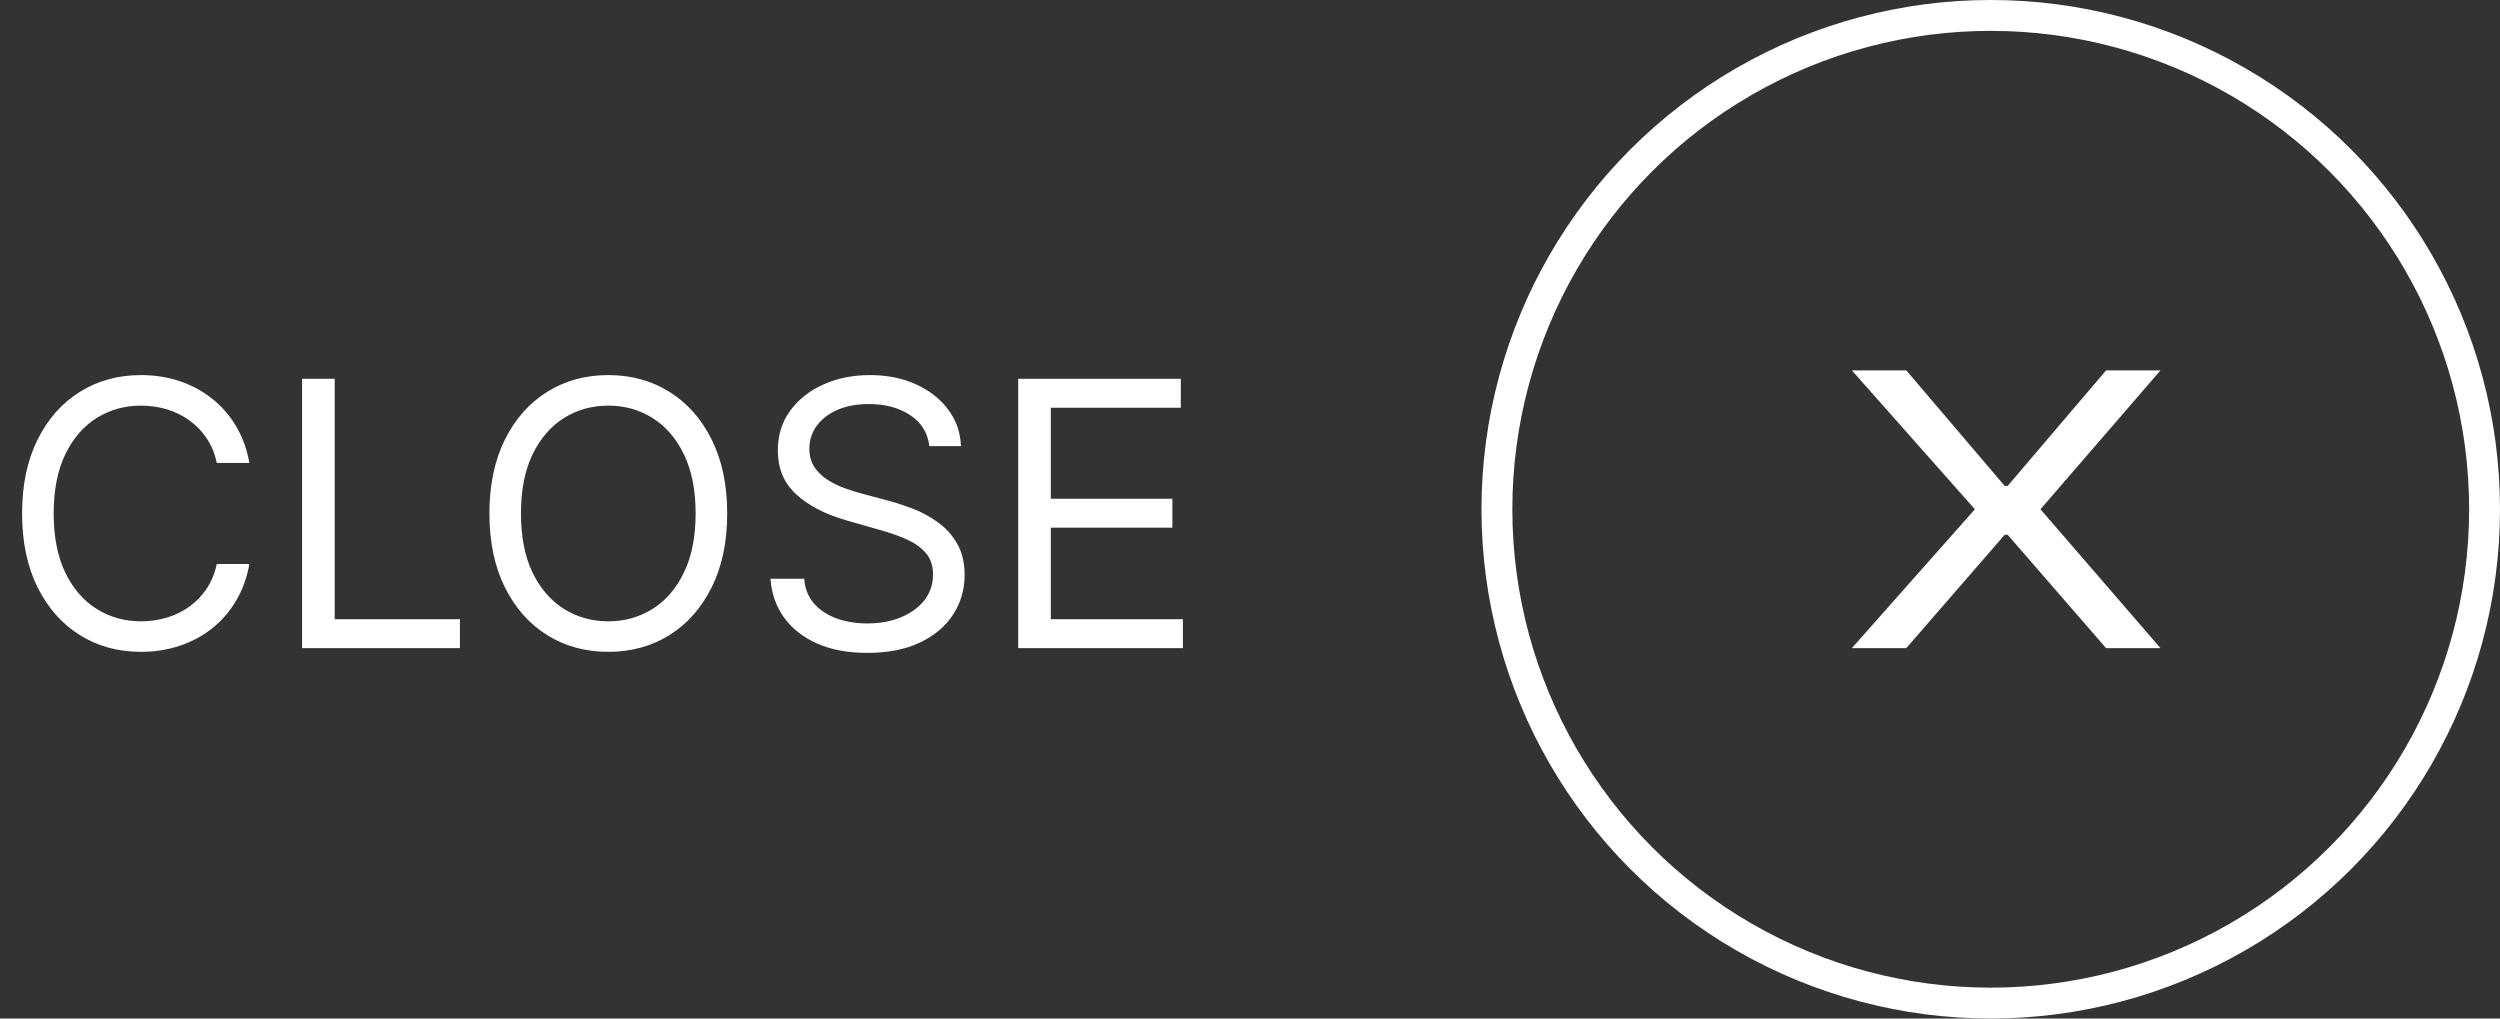 <svg xmlns="http://www.w3.org/2000/svg" width="81" height="33" viewBox="0 0 81 33" fill="none"><rect x="0" y="0" width="81" height="33" fill="#333333" stroke="none"/><path d="M8.08 15H7.023C6.96 14.696 6.851 14.429 6.695 14.199C6.541 13.969 6.354 13.776 6.132 13.619C5.913 13.46 5.67 13.341 5.403 13.261C5.136 13.182 4.858 13.142 4.568 13.142C4.04 13.142 3.561 13.276 3.132 13.543C2.706 13.81 2.366 14.203 2.114 14.723C1.864 15.243 1.739 15.881 1.739 16.636C1.739 17.392 1.864 18.03 2.114 18.55C2.366 19.07 2.706 19.463 3.132 19.73C3.561 19.997 4.04 20.131 4.568 20.131C4.858 20.131 5.136 20.091 5.403 20.011C5.67 19.932 5.913 19.814 6.132 19.658C6.354 19.499 6.541 19.304 6.695 19.074C6.851 18.841 6.96 18.574 7.023 18.273H8.08C8 18.719 7.855 19.118 7.645 19.47C7.435 19.822 7.173 20.122 6.861 20.369C6.548 20.614 6.197 20.8 5.808 20.928C5.422 21.055 5.009 21.119 4.568 21.119C3.824 21.119 3.162 20.938 2.582 20.574C2.003 20.21 1.547 19.693 1.214 19.023C0.882 18.352 0.716 17.557 0.716 16.636C0.716 15.716 0.882 14.921 1.214 14.25C1.547 13.579 2.003 13.062 2.582 12.699C3.162 12.335 3.824 12.153 4.568 12.153C5.009 12.153 5.422 12.217 5.808 12.345C6.197 12.473 6.548 12.661 6.861 12.908C7.173 13.152 7.435 13.45 7.645 13.803C7.855 14.152 8 14.551 8.08 15ZM9.787 21V12.273H10.844V20.062H14.901V21H9.787ZM23.561 16.636C23.561 17.557 23.395 18.352 23.062 19.023C22.73 19.693 22.274 20.21 21.695 20.574C21.115 20.938 20.453 21.119 19.709 21.119C18.965 21.119 18.303 20.938 17.723 20.574C17.143 20.21 16.688 19.693 16.355 19.023C16.023 18.352 15.857 17.557 15.857 16.636C15.857 15.716 16.023 14.921 16.355 14.25C16.688 13.579 17.143 13.062 17.723 12.699C18.303 12.335 18.965 12.153 19.709 12.153C20.453 12.153 21.115 12.335 21.695 12.699C22.274 13.062 22.73 13.579 23.062 14.25C23.395 14.921 23.561 15.716 23.561 16.636ZM22.538 16.636C22.538 15.881 22.412 15.243 22.159 14.723C21.909 14.203 21.57 13.81 21.141 13.543C20.715 13.276 20.237 13.142 19.709 13.142C19.18 13.142 18.702 13.276 18.273 13.543C17.847 13.81 17.507 14.203 17.254 14.723C17.004 15.243 16.879 15.881 16.879 16.636C16.879 17.392 17.004 18.03 17.254 18.55C17.507 19.07 17.847 19.463 18.273 19.73C18.702 19.997 19.18 20.131 19.709 20.131C20.237 20.131 20.715 19.997 21.141 19.73C21.57 19.463 21.909 19.07 22.159 18.55C22.412 18.03 22.538 17.392 22.538 16.636ZM30.111 14.454C30.06 14.023 29.852 13.688 29.489 13.449C29.125 13.21 28.679 13.091 28.151 13.091C27.764 13.091 27.426 13.153 27.136 13.278C26.849 13.403 26.625 13.575 26.463 13.794C26.304 14.013 26.224 14.261 26.224 14.54C26.224 14.773 26.28 14.973 26.391 15.141C26.504 15.305 26.649 15.443 26.825 15.554C27.001 15.662 27.186 15.751 27.379 15.822C27.572 15.891 27.75 15.946 27.912 15.989L28.798 16.227C29.026 16.287 29.278 16.369 29.557 16.474C29.838 16.579 30.107 16.723 30.362 16.905C30.621 17.084 30.834 17.314 31.001 17.595C31.169 17.876 31.253 18.222 31.253 18.631C31.253 19.102 31.129 19.528 30.882 19.909C30.638 20.29 30.28 20.592 29.808 20.817C29.34 21.041 28.77 21.153 28.099 21.153C27.474 21.153 26.933 21.053 26.476 20.851C26.021 20.649 25.663 20.368 25.402 20.007C25.143 19.646 24.997 19.227 24.963 18.75H26.054C26.082 19.079 26.193 19.352 26.386 19.568C26.582 19.781 26.829 19.94 27.128 20.046C27.429 20.148 27.753 20.199 28.099 20.199C28.503 20.199 28.865 20.134 29.186 20.003C29.507 19.869 29.761 19.685 29.949 19.449C30.136 19.21 30.23 18.932 30.23 18.614C30.23 18.324 30.149 18.088 29.987 17.906C29.825 17.724 29.612 17.577 29.348 17.463C29.084 17.349 28.798 17.25 28.491 17.165L27.418 16.858C26.736 16.662 26.196 16.382 25.798 16.018C25.401 15.655 25.202 15.179 25.202 14.591C25.202 14.102 25.334 13.676 25.598 13.312C25.865 12.946 26.223 12.662 26.672 12.46C27.124 12.256 27.628 12.153 28.185 12.153C28.747 12.153 29.247 12.254 29.685 12.456C30.122 12.655 30.469 12.928 30.724 13.274C30.983 13.621 31.119 14.014 31.134 14.454H30.111ZM32.99 21V12.273H38.258V13.21H34.047V16.159H37.985V17.097H34.047V20.062H38.326V21H32.99Z" fill="white"></path><path d="M61.763 12L64.952 15.744H65.048L68.237 12H70L66.111 16.5L70 21H68.237L65.048 17.326H64.952L61.763 21H60L63.986 16.5L60 12H61.763Z" fill="white"></path><circle cx="64.5" cy="16.5" r="16" stroke="white"></circle></svg>